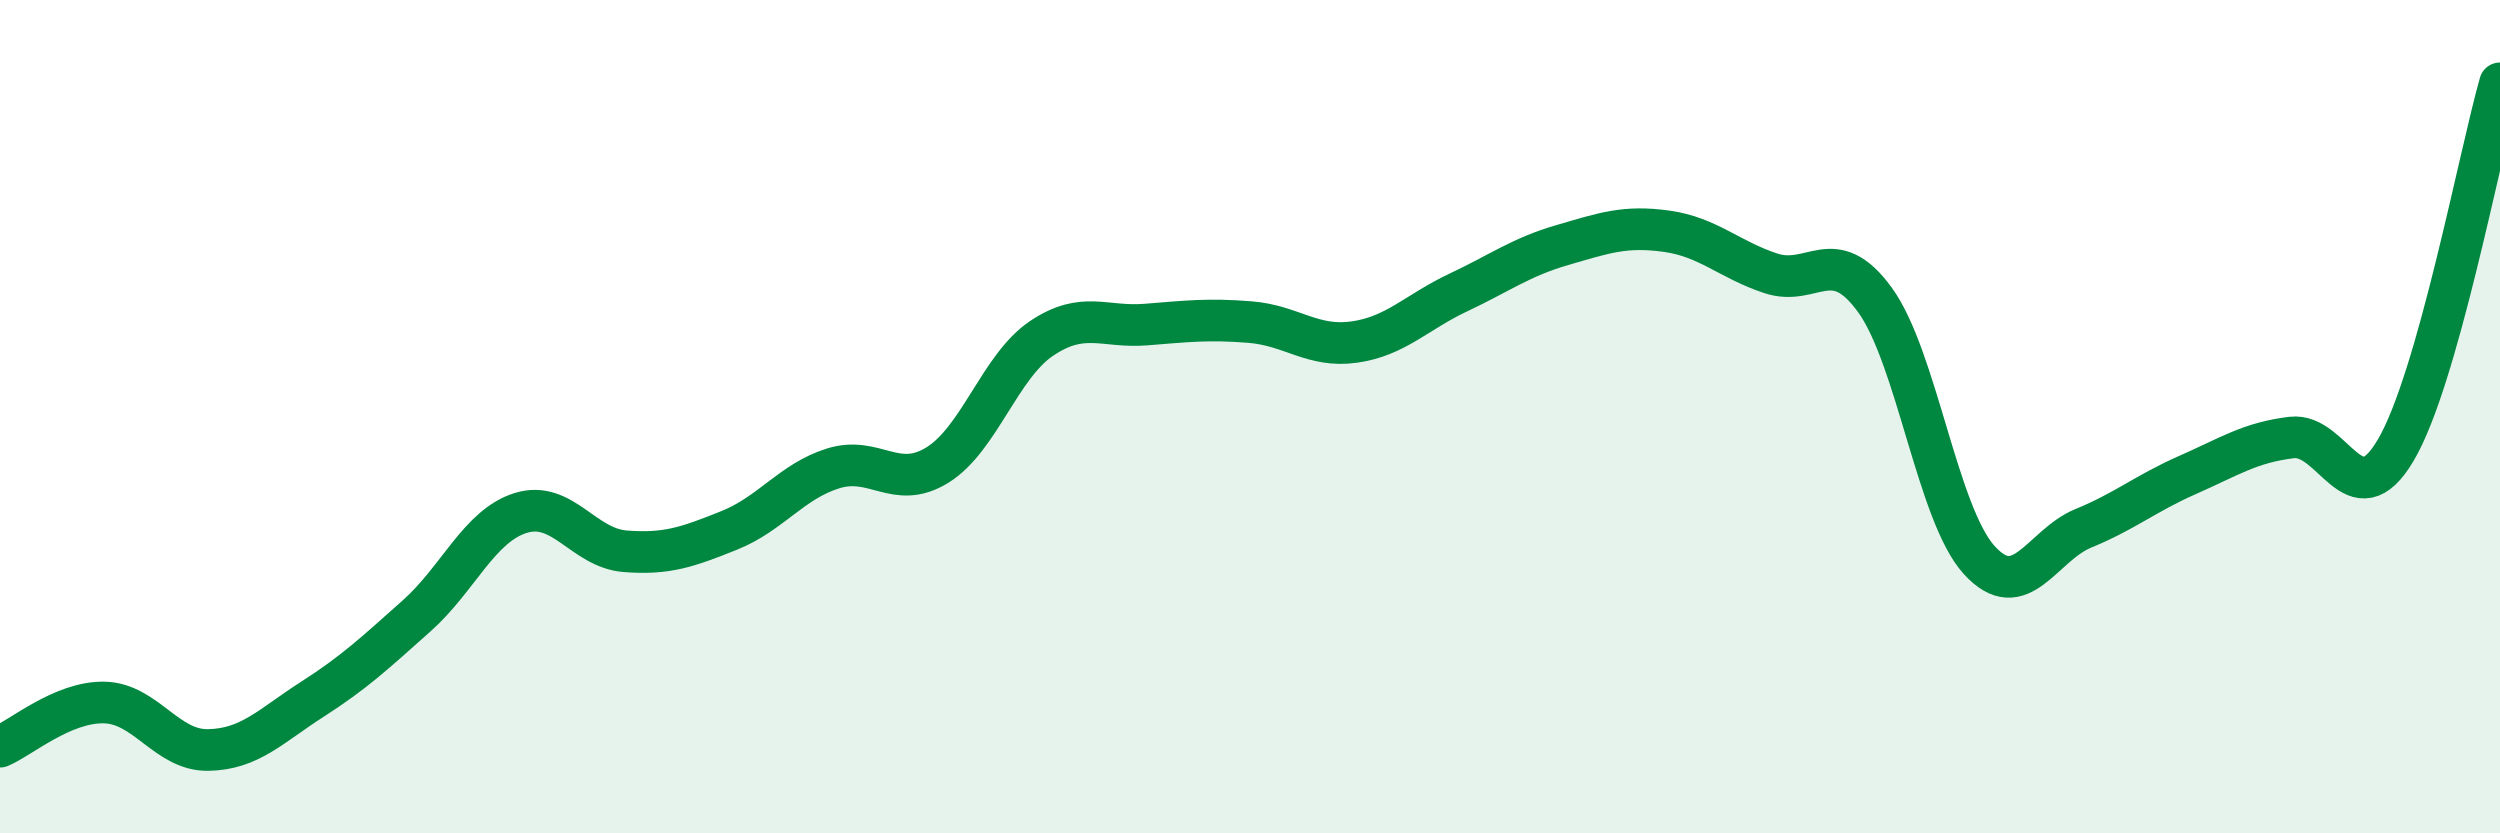 
    <svg width="60" height="20" viewBox="0 0 60 20" xmlns="http://www.w3.org/2000/svg">
      <path
        d="M 0,17.92 C 0.5,17.71 1.5,16.84 2.5,16.86 C 3.5,16.88 4,18.02 5,18 C 6,17.98 6.5,17.42 7.5,16.78 C 8.5,16.14 9,15.67 10,14.78 C 11,13.89 11.5,12.62 12.5,12.31 C 13.5,12 14,13.15 15,13.23 C 16,13.31 16.5,13.13 17.5,12.73 C 18.5,12.33 19,11.55 20,11.24 C 21,10.93 21.5,11.78 22.5,11.16 C 23.5,10.54 24,8.79 25,8.12 C 26,7.45 26.5,7.87 27.5,7.79 C 28.5,7.71 29,7.65 30,7.73 C 31,7.81 31.5,8.35 32.5,8.21 C 33.5,8.07 34,7.49 35,7.02 C 36,6.55 36.5,6.17 37.5,5.88 C 38.5,5.59 39,5.41 40,5.55 C 41,5.69 41.5,6.23 42.5,6.56 C 43.5,6.89 44,5.82 45,7.2 C 46,8.58 46.5,12.34 47.5,13.44 C 48.5,14.54 49,13.09 50,12.68 C 51,12.27 51.5,11.84 52.5,11.4 C 53.5,10.96 54,10.62 55,10.5 C 56,10.38 56.5,12.5 57.5,10.8 C 58.5,9.1 59.5,3.76 60,2L60 20L0 20Z"
        fill="#008740"
        opacity="0.1"
        stroke-linecap="round"
        stroke-linejoin="round"
      />
      <path
        d="M 0,17.92 C 0.5,17.71 1.5,16.84 2.5,16.86 C 3.5,16.88 4,18.02 5,18 C 6,17.98 6.5,17.42 7.5,16.78 C 8.5,16.14 9,15.67 10,14.78 C 11,13.89 11.5,12.62 12.5,12.31 C 13.5,12 14,13.15 15,13.23 C 16,13.31 16.5,13.13 17.5,12.73 C 18.5,12.33 19,11.55 20,11.24 C 21,10.93 21.5,11.78 22.5,11.16 C 23.5,10.54 24,8.79 25,8.12 C 26,7.45 26.5,7.87 27.5,7.79 C 28.5,7.71 29,7.65 30,7.73 C 31,7.81 31.5,8.35 32.5,8.21 C 33.5,8.07 34,7.49 35,7.02 C 36,6.55 36.5,6.17 37.5,5.88 C 38.5,5.59 39,5.41 40,5.55 C 41,5.69 41.5,6.23 42.5,6.56 C 43.5,6.89 44,5.82 45,7.2 C 46,8.58 46.5,12.34 47.5,13.44 C 48.5,14.54 49,13.09 50,12.68 C 51,12.27 51.5,11.84 52.5,11.4 C 53.5,10.96 54,10.62 55,10.5 C 56,10.38 56.5,12.5 57.5,10.8 C 58.5,9.1 59.5,3.76 60,2"
        stroke="#008740"
        stroke-width="1"
        fill="none"
        stroke-linecap="round"
        stroke-linejoin="round"
      />
    </svg>
  